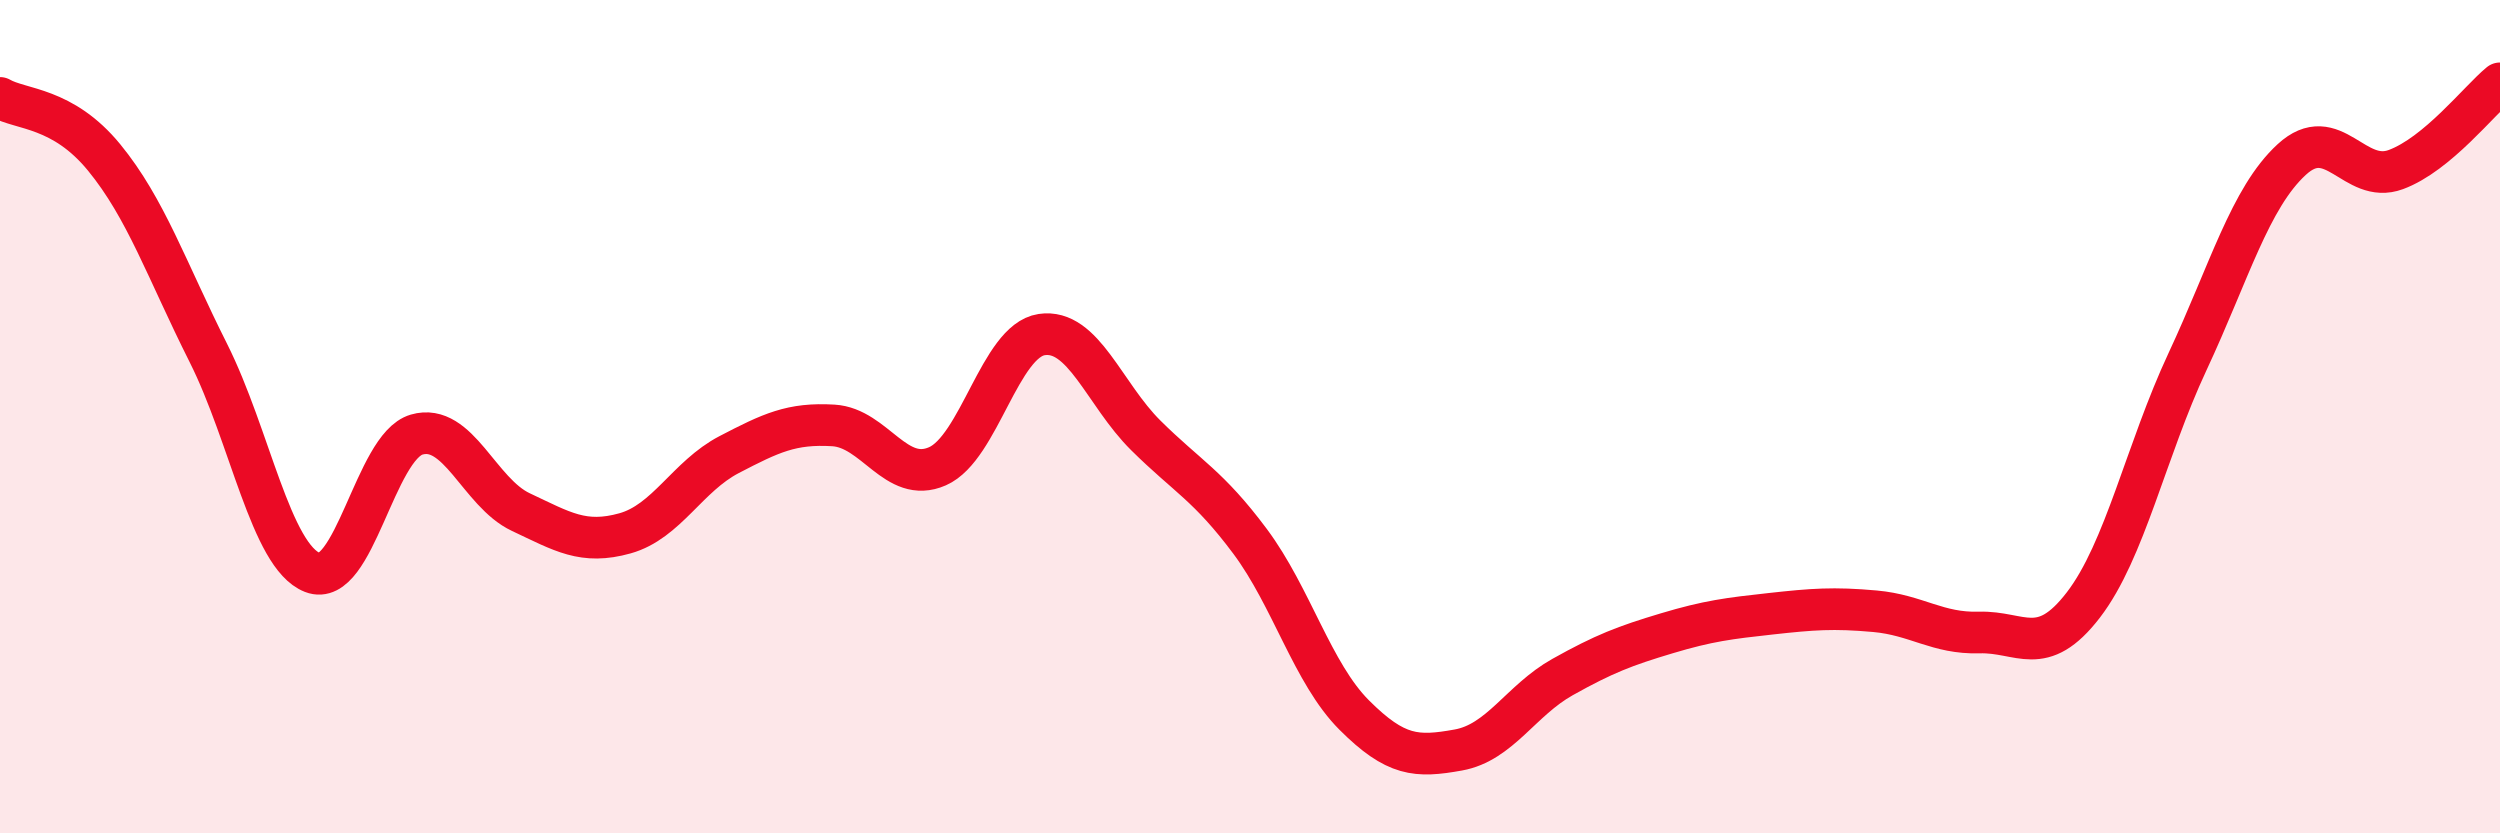 
    <svg width="60" height="20" viewBox="0 0 60 20" xmlns="http://www.w3.org/2000/svg">
      <path
        d="M 0,2.35 C 0.5,2.64 1.5,2.56 2.5,3.78 C 3.5,5 4,6.48 5,8.47 C 6,10.46 6.5,13.35 7.5,13.74 C 8.5,14.13 9,10.72 10,10.43 C 11,10.14 11.5,11.82 12.5,12.29 C 13.5,12.76 14,13.08 15,12.8 C 16,12.52 16.5,11.43 17.5,10.91 C 18.5,10.39 19,10.15 20,10.21 C 21,10.27 21.5,11.63 22.5,11.19 C 23.5,10.75 24,8.18 25,8.03 C 26,7.88 26.5,9.46 27.5,10.45 C 28.5,11.44 29,11.65 30,12.99 C 31,14.33 31.5,16.16 32.5,17.16 C 33.5,18.16 34,18.18 35,18 C 36,17.82 36.5,16.81 37.5,16.25 C 38.5,15.69 39,15.5 40,15.2 C 41,14.9 41.5,14.84 42.5,14.73 C 43.5,14.62 44,14.58 45,14.67 C 46,14.76 46.5,15.21 47.5,15.18 C 48.5,15.15 49,15.82 50,14.52 C 51,13.22 51.5,10.82 52.5,8.68 C 53.5,6.54 54,4.75 55,3.83 C 56,2.91 56.5,4.44 57.5,4.07 C 58.5,3.7 59.5,2.41 60,2L60 20L0 20Z"
        fill="#EB0A25"
        opacity="0.1"
        stroke-linecap="round"
        stroke-linejoin="round"
      />
      <path
        d="M 0,2.35 C 0.5,2.64 1.5,2.56 2.5,3.78 C 3.5,5 4,6.48 5,8.47 C 6,10.46 6.5,13.35 7.5,13.74 C 8.5,14.13 9,10.72 10,10.43 C 11,10.14 11.5,11.82 12.5,12.29 C 13.5,12.76 14,13.08 15,12.8 C 16,12.52 16.5,11.43 17.5,10.91 C 18.5,10.39 19,10.15 20,10.21 C 21,10.27 21.5,11.63 22.5,11.19 C 23.5,10.75 24,8.18 25,8.03 C 26,7.88 26.5,9.46 27.5,10.45 C 28.5,11.44 29,11.65 30,12.99 C 31,14.33 31.5,16.16 32.5,17.16 C 33.5,18.16 34,18.18 35,18 C 36,17.82 36.5,16.81 37.5,16.25 C 38.5,15.69 39,15.5 40,15.2 C 41,14.9 41.5,14.84 42.5,14.73 C 43.5,14.62 44,14.58 45,14.67 C 46,14.76 46.5,15.21 47.5,15.18 C 48.5,15.15 49,15.82 50,14.52 C 51,13.22 51.5,10.82 52.5,8.68 C 53.5,6.54 54,4.75 55,3.83 C 56,2.91 56.5,4.44 57.5,4.07 C 58.5,3.7 59.5,2.41 60,2"
        stroke="#EB0A25"
        stroke-width="1"
        fill="none"
        stroke-linecap="round"
        stroke-linejoin="round"
      />
    </svg>
  